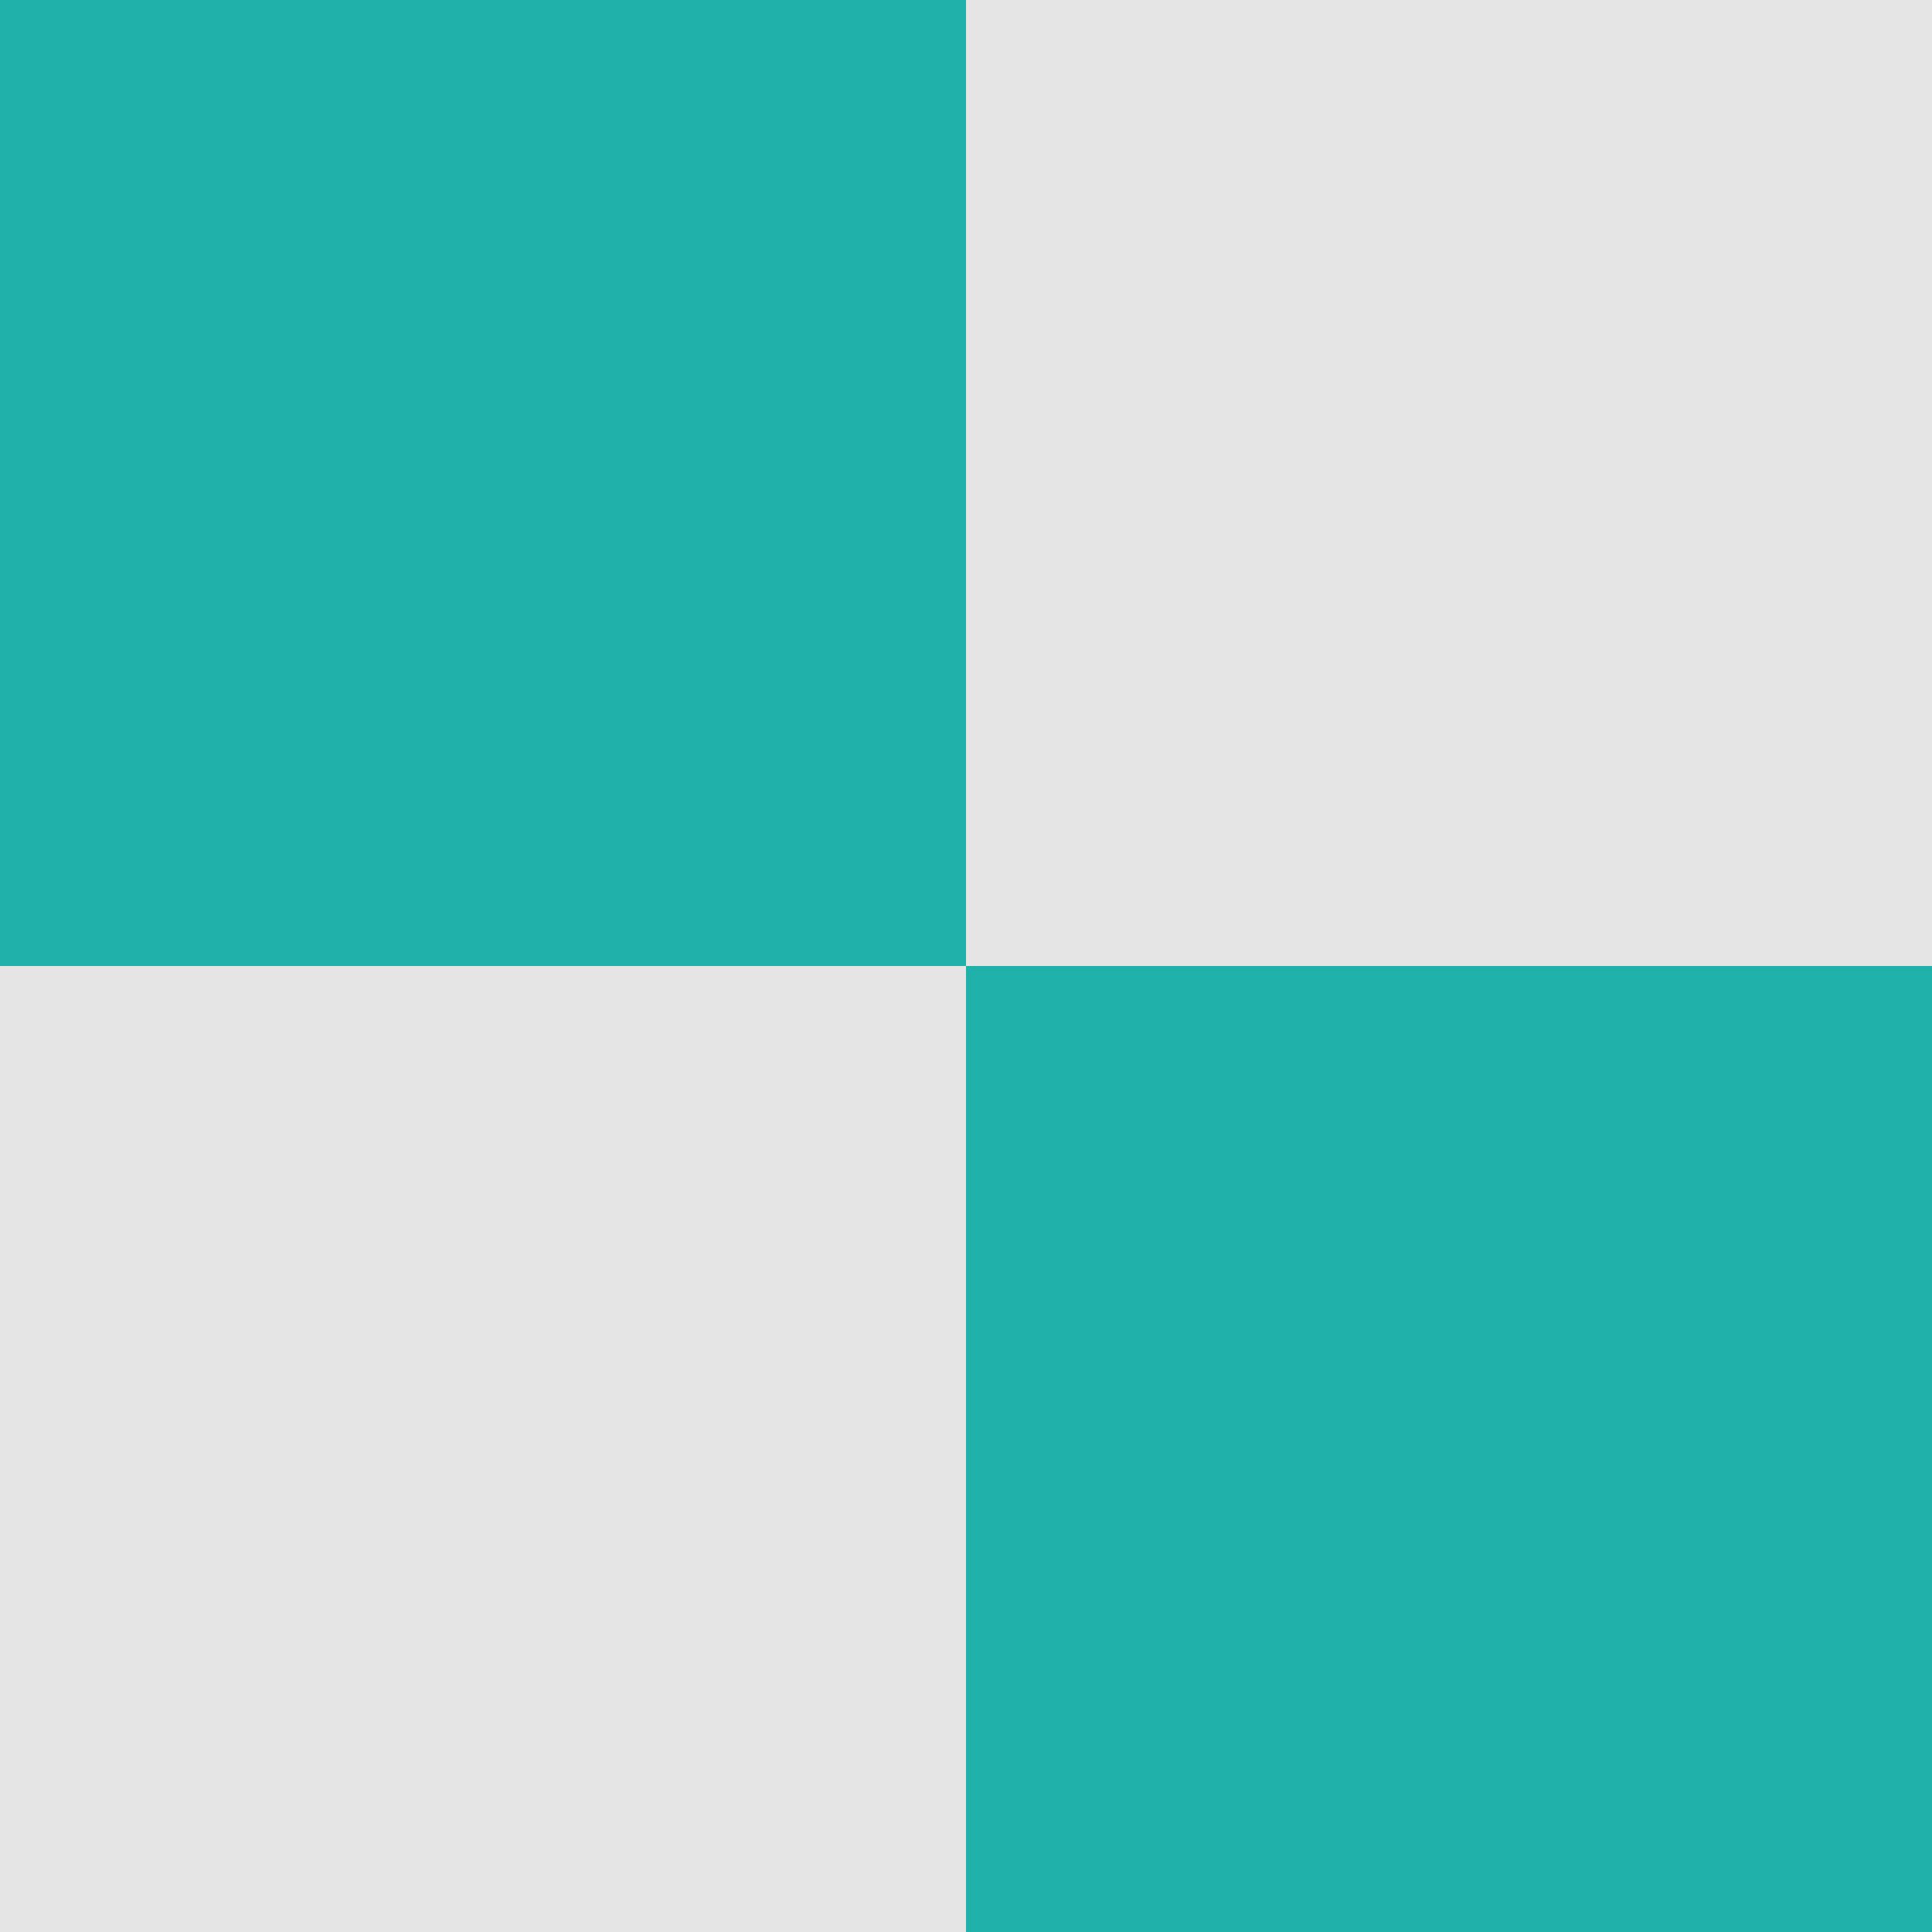 <svg width="80" height="80" viewBox="0 0 80 80" fill="none" xmlns="http://www.w3.org/2000/svg">
<rect width="40" height="40" fill="#20B2AA"/>
<rect x="40" y="40" width="40" height="40" fill="#20B2AA"/>
<rect x="40" width="40" height="40" fill="#E5E5E5"/>
<rect y="40" width="40" height="40" fill="#E5E5E5"/>
</svg>
